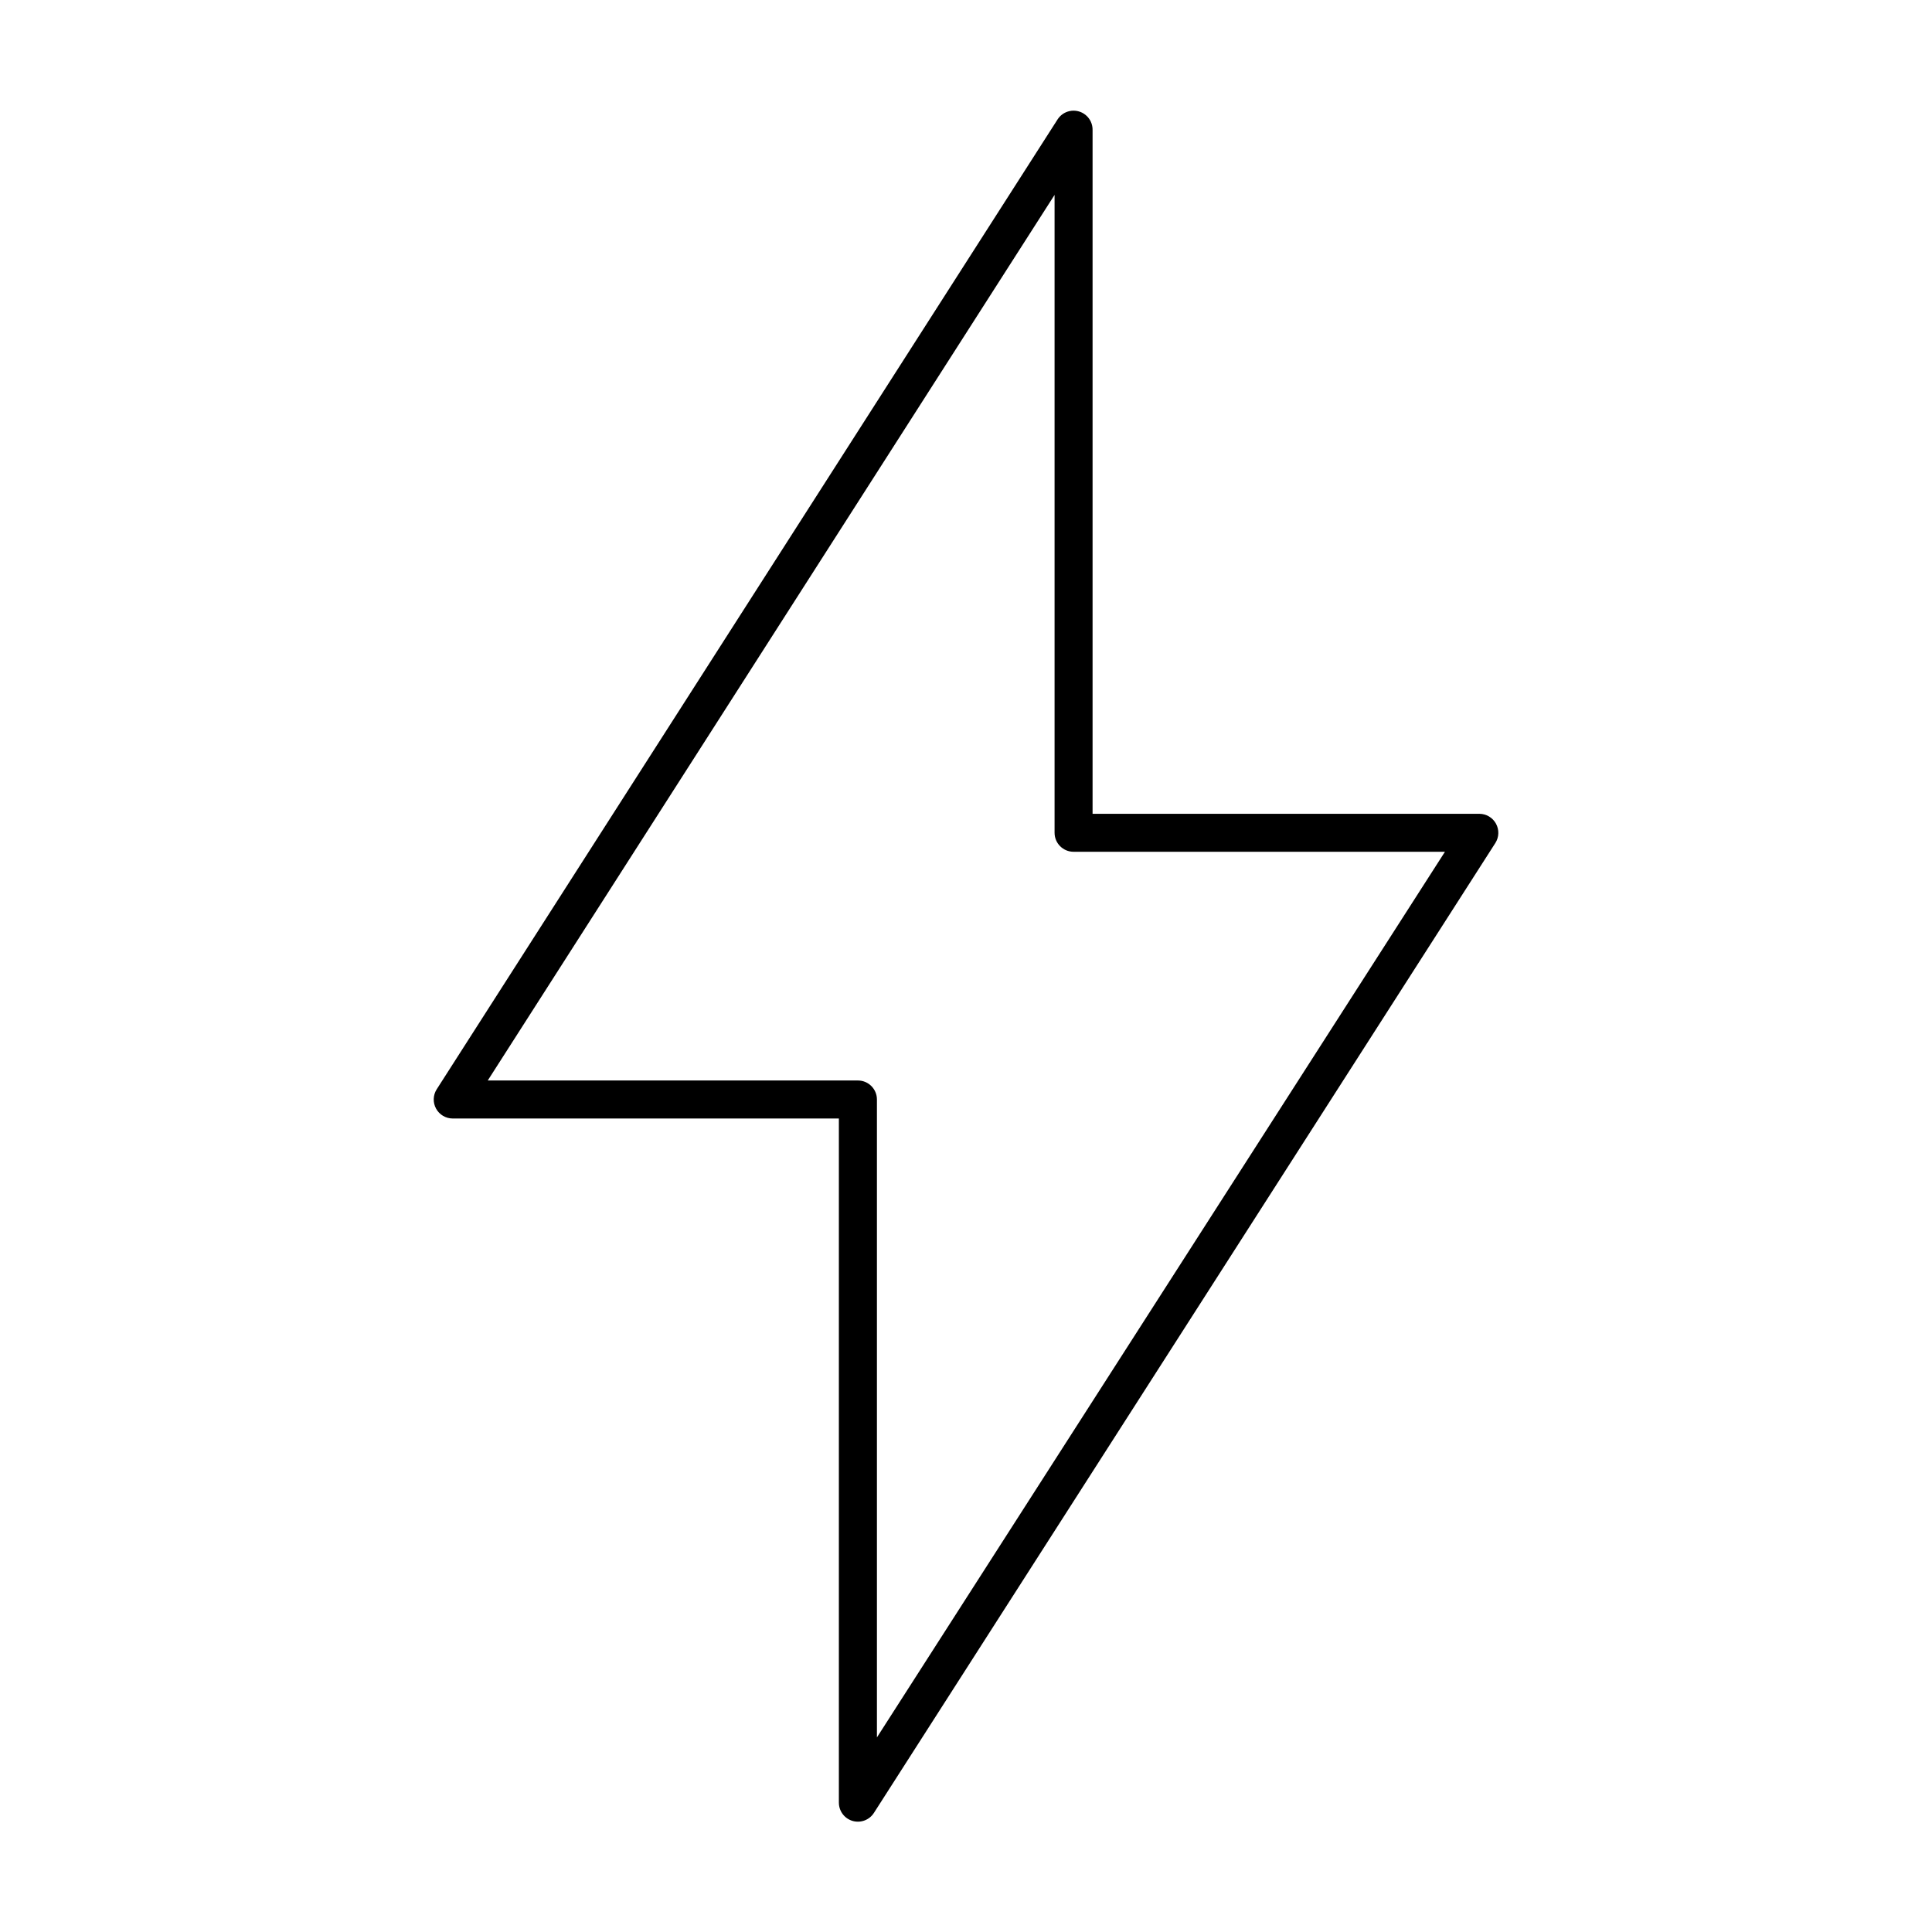 <?xml version="1.0" encoding="UTF-8"?>
<!-- Uploaded to: SVG Repo, www.svgrepo.com, Generator: SVG Repo Mixer Tools -->
<svg fill="#000000" width="800px" height="800px" version="1.1" viewBox="144 144 512 512" xmlns="http://www.w3.org/2000/svg">
 <path d="m427.41 173.45c-1.301 0.289-2.43 1.082-3.148 2.203l-164.55 257.05c-0.973 1.551-1.027 3.504-0.145 5.106 0.883 1.602 2.566 2.602 4.394 2.606h102.35v181.34h0.004c0.012 2.234 1.496 4.191 3.644 4.812 2.148 0.617 4.445-0.254 5.644-2.137l164.7-257.05c0.973-1.551 1.027-3.504 0.145-5.106-0.883-1.605-2.566-2.602-4.394-2.609h-102.51v-181.18c0.039-1.551-0.641-3.031-1.84-4.016-1.199-0.984-2.785-1.359-4.301-1.02zm-3.938 22.195v169.05c0 2.781 2.258 5.035 5.039 5.035h98.414l-150.53 234.7v-169.05c0-2.781-2.258-5.039-5.039-5.039h-98.098l150.22-234.7z"/>
</svg>